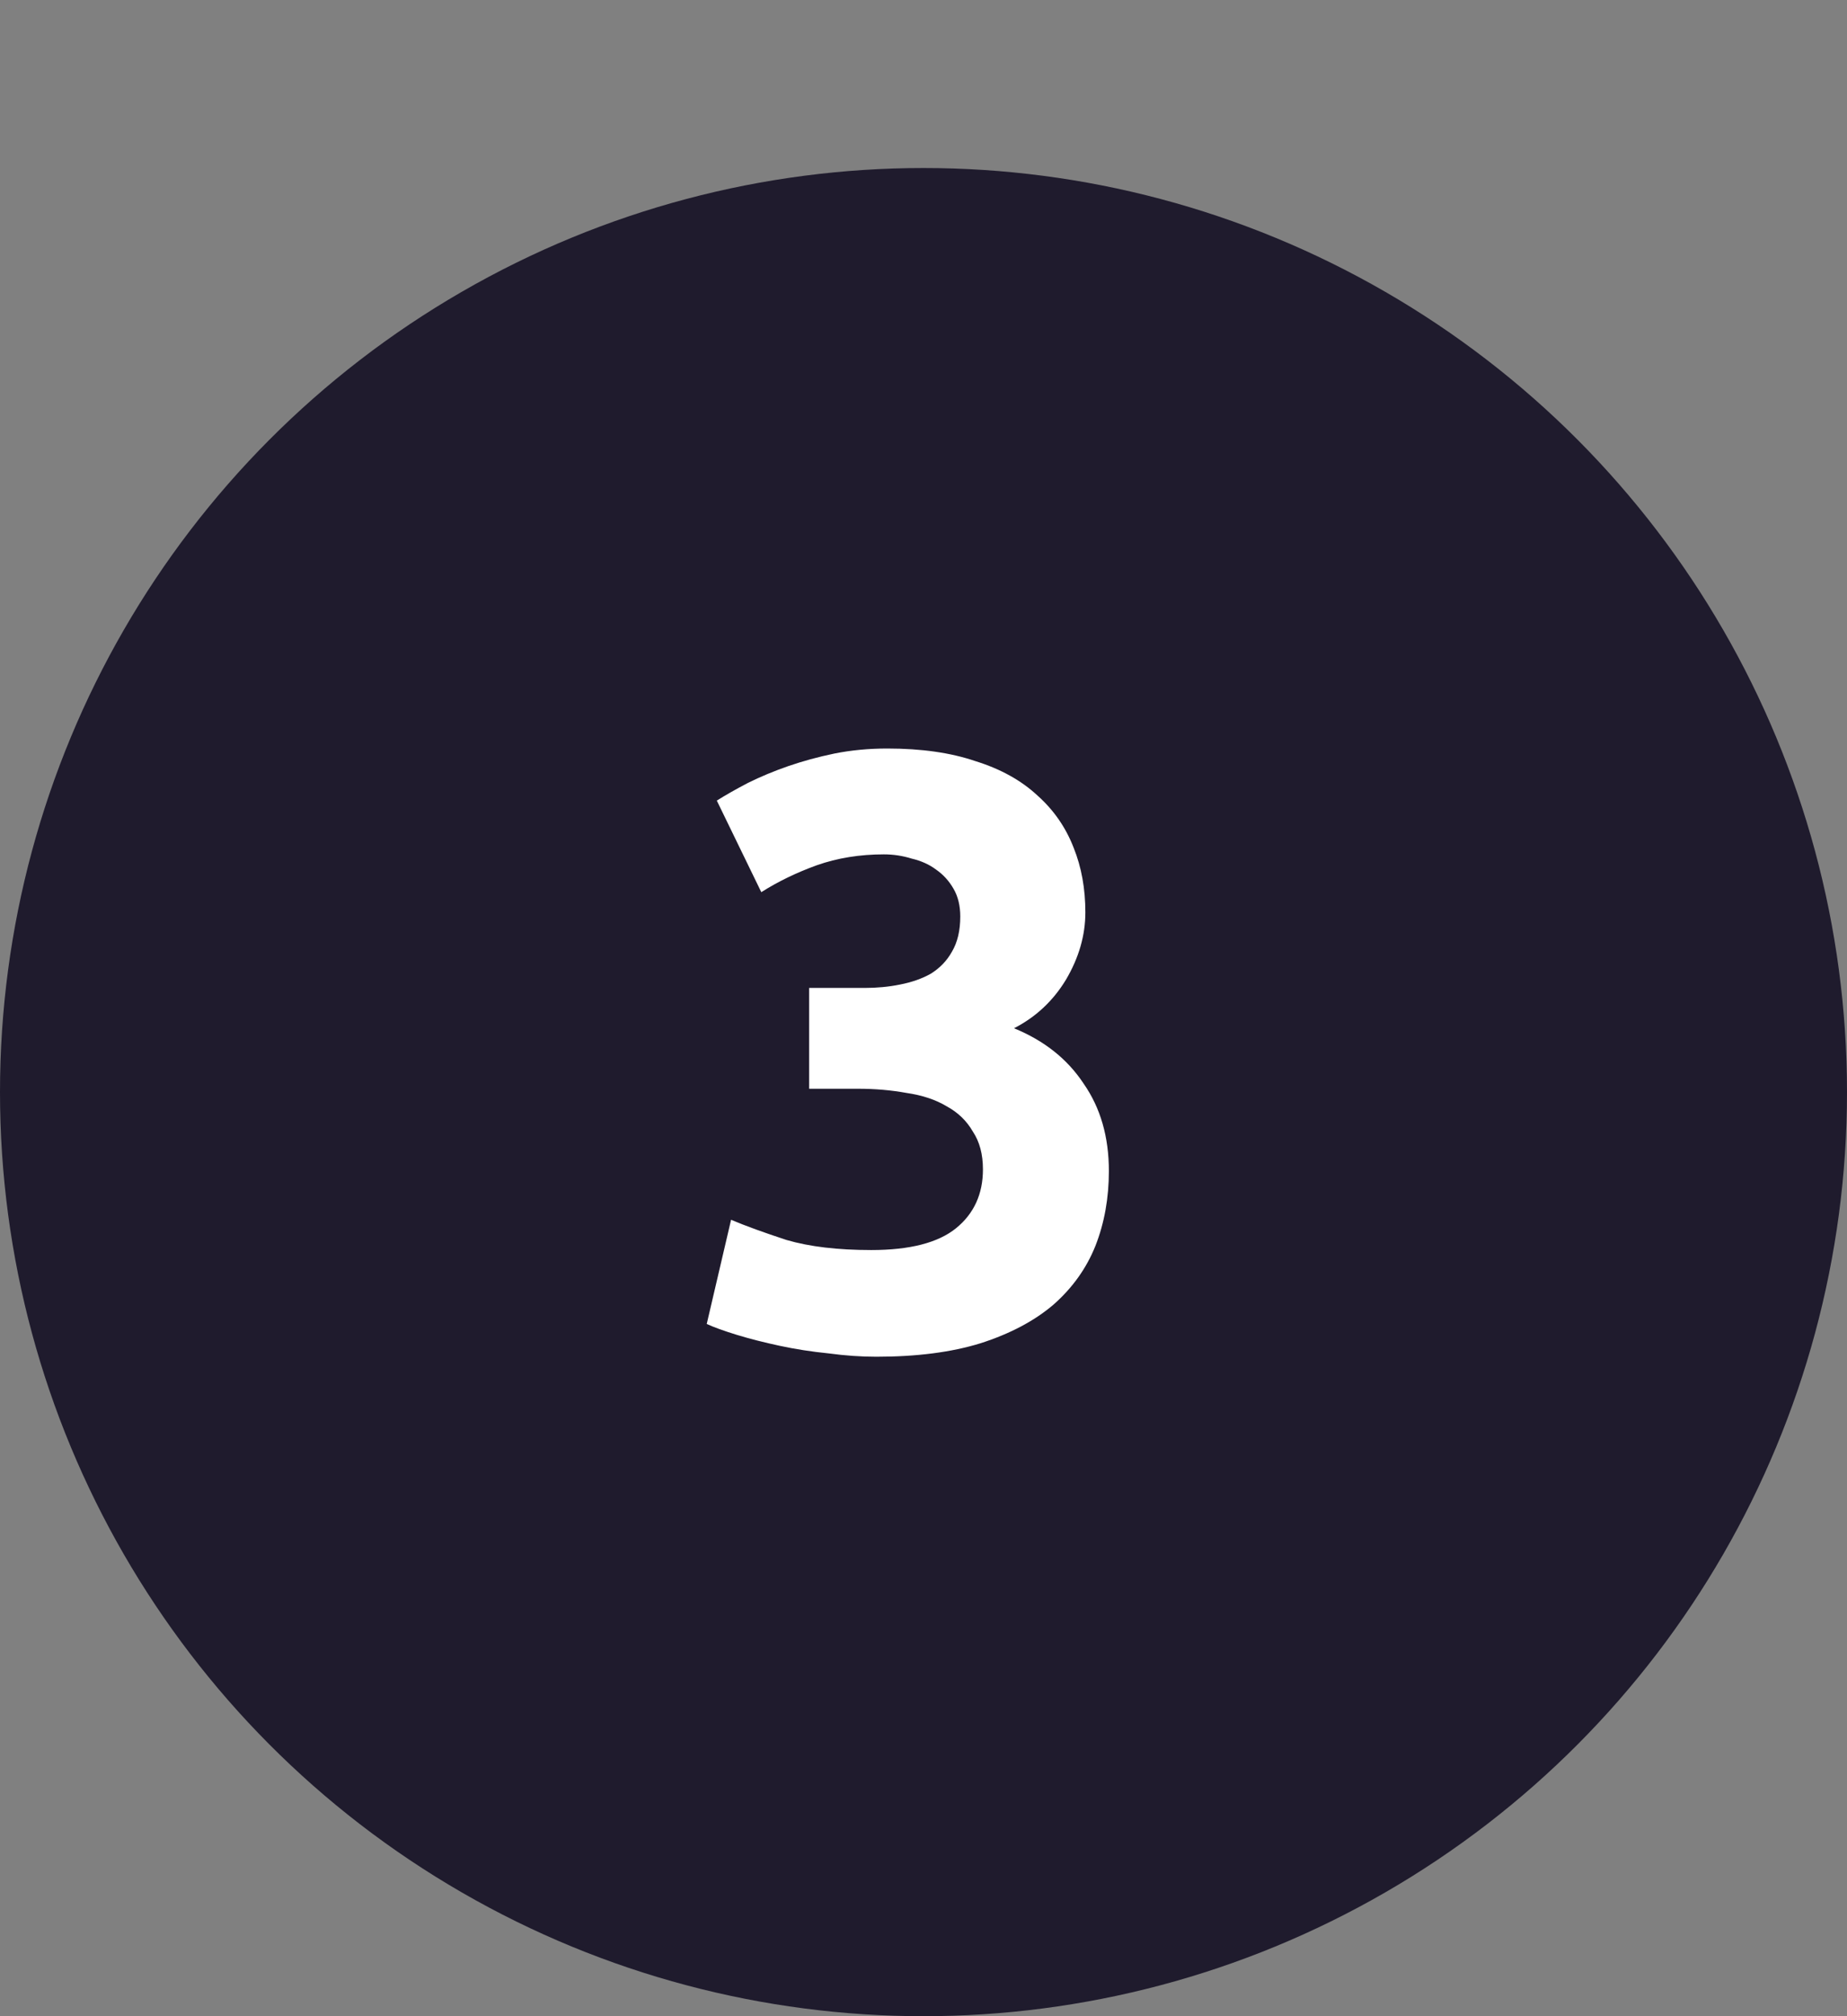 <?xml version="1.0" encoding="UTF-8"?> <svg xmlns="http://www.w3.org/2000/svg" width="22" height="24" viewBox="0 0 22 24" fill="none"><rect x="0" y="0" width="22" height="24" fill="#808080" stroke="none"/><circle cx="11" cy="13" r="11" fill="#1F1B2D"></circle><path d="M10.438 16.15C10.258 16.15 10.068 16.137 9.868 16.11C9.668 16.09 9.475 16.06 9.288 16.02C9.102 15.98 8.932 15.937 8.778 15.89C8.625 15.843 8.505 15.8 8.418 15.76L8.708 14.52C8.882 14.593 9.102 14.673 9.368 14.76C9.642 14.84 9.978 14.88 10.378 14.88C10.838 14.88 11.175 14.793 11.388 14.62C11.601 14.447 11.708 14.213 11.708 13.92C11.708 13.74 11.668 13.59 11.588 13.47C11.515 13.343 11.412 13.243 11.278 13.17C11.145 13.09 10.985 13.037 10.798 13.01C10.618 12.977 10.425 12.96 10.218 12.96H9.638V11.76H10.298C10.445 11.76 10.585 11.747 10.718 11.72C10.858 11.693 10.982 11.65 11.088 11.59C11.195 11.523 11.278 11.437 11.338 11.33C11.405 11.217 11.438 11.077 11.438 10.91C11.438 10.783 11.412 10.673 11.358 10.58C11.305 10.487 11.235 10.41 11.148 10.35C11.068 10.29 10.972 10.247 10.858 10.22C10.752 10.187 10.642 10.17 10.528 10.17C10.242 10.17 9.975 10.213 9.728 10.3C9.488 10.387 9.268 10.493 9.068 10.62L8.538 9.53C8.645 9.463 8.768 9.393 8.908 9.32C9.055 9.247 9.215 9.18 9.388 9.12C9.562 9.06 9.745 9.01 9.938 8.97C10.138 8.93 10.348 8.91 10.568 8.91C10.975 8.91 11.325 8.96 11.618 9.06C11.918 9.153 12.165 9.29 12.358 9.47C12.552 9.643 12.695 9.85 12.788 10.09C12.882 10.323 12.928 10.58 12.928 10.86C12.928 11.133 12.851 11.4 12.698 11.66C12.545 11.913 12.338 12.107 12.078 12.24C12.438 12.387 12.715 12.607 12.908 12.9C13.108 13.187 13.208 13.533 13.208 13.94C13.208 14.26 13.155 14.557 13.048 14.83C12.941 15.097 12.775 15.33 12.548 15.53C12.322 15.723 12.031 15.877 11.678 15.99C11.332 16.097 10.918 16.15 10.438 16.15Z" fill="white"></path></svg> 